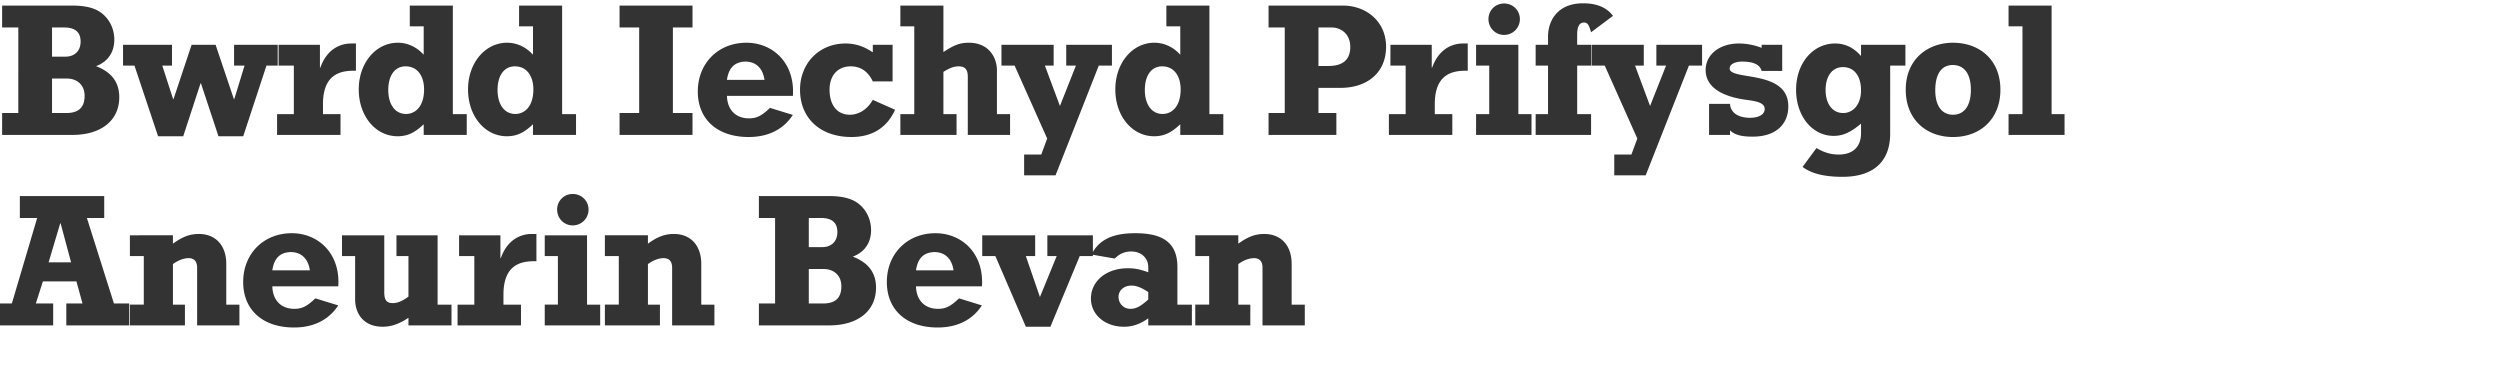 <?xml version="1.0" encoding="UTF-8"?>
<svg width="630" height="92" xmlns="http://www.w3.org/2000/svg"><path d="M18.248 34c7.2 0 11.808-3.6 11.808-9.504 0-3.792-1.968-6.336-5.856-7.824.72-.288 4.608-1.68 4.608-6.72 0-1.488-.432-4.464-3.168-6.624-1.584-1.248-3.936-1.92-7.392-1.92H.536v5.52h4.08V28.48H.536V34h17.712Zm-1.68-19.728h-3.456V6.928h3.072c2.736 0 4.128 1.152 4.128 3.552 0 2.64-1.824 3.792-3.744 3.792Zm.144 14.208h-3.6v-8.688h3.792c2.16 0 4.416 1.296 4.416 4.368 0 2.928-1.536 4.32-4.608 4.32Zm29.46 5.856 4.368-13.344h.096l4.416 13.344h6.24l5.856-17.808h2.832v-5.232H58.988v5.232h2.64l-2.592 8.448h-.096l-4.608-13.68h-6.048l-4.56 13.68h-.096l-2.736-8.448h2.448v-5.232H31.004v5.232h2.88l5.952 17.808h6.336ZM85.808 34v-5.232h-4.416v-2.544c0-7.296 4.128-8.4 7.728-8.4h.576V10.96h-1.2c-2.688 0-6.096 1.344-7.776 6.096h-.096v-5.76H70.208v5.232h3.84v12.24h-4.224V34h15.984Zm14.388.336c2.496 0 4.368-.912 6.576-3.024V34h10.848v-5.232h-3.504V1.408h-10.848V6.64h3.504v7.152c-1.776-1.968-4.08-3.024-6.528-3.024-5.568 0-9.84 5.136-9.84 11.76 0 6.72 4.224 11.808 9.792 11.808Zm2.112-5.616c-2.736 0-4.464-2.4-4.464-6.048 0-3.552 1.584-5.952 4.368-5.952 3.072 0 4.656 2.544 4.656 5.808 0 4.368-2.256 6.192-4.56 6.192Zm25.428 5.616c2.496 0 4.368-.912 6.576-3.024V34h10.848v-5.232h-3.504V1.408h-10.848V6.64h3.504v7.152c-1.776-1.968-4.08-3.024-6.528-3.024-5.568 0-9.84 5.136-9.84 11.76 0 6.72 4.224 11.808 9.792 11.808Zm2.112-5.616c-2.736 0-4.464-2.4-4.464-6.048 0-3.552 1.584-5.952 4.368-5.952 3.072 0 4.656 2.544 4.656 5.808 0 4.368-2.256 6.192-4.56 6.192ZM174.512 34v-5.52h-4.944V6.928h4.944v-5.52h-18.384v5.52h4.944V28.48h-4.944V34h18.384Zm14.148.528c5.424 0 9.024-2.304 11.136-5.568l-5.76-1.776c-2.112 2.016-3.36 2.64-5.28 2.64-3.456 0-5.472-2.256-5.568-5.664h16.608c.048-.384.048-.768.048-1.152 0-7.488-5.28-12.24-11.76-12.24-7.104 0-12.24 5.184-12.24 12.288 0 7.056 4.944 11.472 12.816 11.472Zm3.984-14.4h-9.456c.432-2.928 1.824-4.512 4.608-4.608 2.976 0 4.512 2.016 4.848 4.608Zm21.924 14.4c5.28 0 8.976-2.4 10.992-6.864l-5.616-2.496c-1.488 2.592-3.696 3.744-5.76 3.744-3.216 0-5.136-2.4-5.136-6.336 0-3.6 2.112-5.856 5.328-5.856 2.544 0 4.416 1.344 5.568 3.792h4.992v-9.216h-4.992v1.872c-.336-.096-2.784-2.208-6.864-2.208-6.624 0-11.472 4.944-11.472 11.664 0 7.2 5.136 11.904 12.96 11.904ZM241.052 34v-5.232h-3.312V18.112c1.632-1.008 2.64-1.392 3.84-1.392 1.632 0 2.304.816 2.304 2.592V34h10.656v-5.232h-3.312v-11.04c0-3.312-2.112-6.96-7.056-6.96-2.304 0-3.744.576-6.432 2.352V1.408h-10.848V6.64h3.504v22.128h-3.504V34h14.16ZM266 44.176l10.896-27.648h3.312v-5.232h-11.52v5.232h2.448l-4.032 10.176-3.792-10.176h2.208v-5.232h-13.152v5.232h3.312l8.208 18.384-1.488 4.032h-4.32v5.232H266Zm24.852-9.84c2.496 0 4.368-.912 6.576-3.024V34h10.848v-5.232h-3.504V1.408h-10.848V6.64h3.504v7.152c-1.776-1.968-4.08-3.024-6.528-3.024-5.568 0-9.84 5.136-9.84 11.76 0 6.72 4.224 11.808 9.792 11.808Zm2.112-5.616c-2.736 0-4.464-2.4-4.464-6.048 0-3.552 1.584-5.952 4.368-5.952 3.072 0 4.656 2.544 4.656 5.808 0 4.368-2.256 6.192-4.56 6.192Zm43.8 5.28v-5.52h-4.512v-6.336h5.52c6.864 0 11.52-3.888 11.52-10.368 0-6.288-4.896-10.368-10.896-10.368h-18.72v5.52h4.08V28.48h-4.08V34h17.088Zm-1.968-17.376h-2.544V6.928h3.36c2.208 0 4.656 1.536 4.656 4.896 0 3.216-1.872 4.8-5.472 4.8ZM365.984 34v-5.232h-4.416v-2.544c0-7.296 4.128-8.4 7.728-8.4h.576V10.96h-1.2c-2.688 0-6.096 1.344-7.776 6.096h-.096v-5.76h-10.416v5.232h3.84v12.24H350V34h15.984Zm13.044-25.2a3.974 3.974 0 0 0 3.984-3.984c0-2.208-1.776-3.936-3.984-3.936s-3.936 1.728-3.936 3.936S376.82 8.8 379.028 8.8ZM385.94 34v-5.232h-3.312V11.296h-10.656v5.232h3.312v12.24h-3.312V34h13.968Zm15.012 0v-5.232h-3.504v-12.24h3.504v-5.232h-3.504v-2.64c0-1.104.192-2.976 1.68-2.976 1.008 0 1.296.672 1.824 2.448L406.472 4c-1.344-1.824-3.648-3.168-7.536-3.168-6.384 0-8.832 4.32-8.832 8.4v2.064h-3.12v5.232h3.12v12.24h-3.12V34h13.968Zm13.764 10.176 10.896-27.648h3.312v-5.232h-11.52v5.232h2.448l-4.032 10.176-3.792-10.176h2.208v-5.232h-13.152v5.232h3.312l8.208 18.384-1.488 4.032h-4.32v5.232h7.92Zm26.964-9.744c6.048 0 8.976-3.312 8.976-7.632 0-5.664-5.328-6.816-9.888-7.584-2.688-.432-4.896-.768-4.896-1.968 0-.96 1.152-1.728 3.168-1.728 3.552 0 4.56 1.2 4.896 2.352h5.184v-6.576h-5.184v.768c-.912-.384-3.12-1.104-5.712-1.104-4.944 0-8.4 2.832-8.4 6.672 0 4.512 4.464 6.768 10.32 7.536 2.496.336 4.56.72 4.56 2.304 0 1.344-1.44 2.208-3.696 2.208-3.168 0-4.944-1.44-5.04-3.504h-5.28V34h5.28v-1.152c1.392 1.392 3.648 1.584 5.712 1.584Zm22.596 10.128c7.728 0 12.048-3.744 12.048-10.896V16.528h3.84v-5.232H468.98v2.832c-1.728-2.016-3.888-3.168-6.528-3.168-5.616 0-9.84 4.992-9.84 11.664 0 6.624 4.08 11.616 9.456 11.616 2.352 0 4.176-.816 6.912-3.072v2.352c0 3.504-2.064 5.424-5.616 5.424-1.68 0-3.408-.336-5.616-1.632l-3.504 4.752c1.536 1.152 4.272 2.496 10.032 2.496Zm.192-16.08c-2.688 0-4.416-2.304-4.416-5.808 0-3.36 1.584-5.76 4.368-5.76 3.024 0 4.56 2.496 4.56 5.856 0 3.408-1.872 5.712-4.512 5.712Zm27.684 6.048c7.104 0 11.952-4.752 11.952-11.904 0-7.584-5.28-11.856-11.952-11.856-6.24 0-11.904 4.032-11.904 11.856 0 7.488 5.184 11.904 11.904 11.904Zm0-5.616c-2.784 0-4.464-2.256-4.464-6.144 0-3.792 1.344-6.384 4.416-6.384s4.56 2.496 4.56 6.24c0 4.032-1.68 6.288-4.512 6.288ZM520.268 34v-5.232h-3.264V1.408h-10.848V6.64h3.504v22.128h-3.504V34h14.112ZM13.4 82v-5.52H9.032l1.776-5.568h8.448l1.536 5.568h-4.08V82h15.84v-5.52h-3.84l-6.816-21.552h4.368v-5.52H5v5.52h4.368L2.984 76.48h-4.08V82H13.4Zm4.512-15.888h-5.664l2.928-9.84h.096l2.64 9.84ZM46.604 82v-5.232H43.58V66.544c1.2-.864 2.592-1.488 3.984-1.488s2.112.864 2.112 2.4V82h10.656v-5.232H57.02V66.496c0-4.656-2.688-7.536-6.912-7.536-2.352 0-4.224.768-6.528 2.448v-2.112H32.732v5.232h3.504v12.24h-3.504V82h13.872Zm27.492.528c5.424 0 9.024-2.304 11.136-5.568l-5.76-1.776c-2.112 2.016-3.36 2.64-5.28 2.64-3.456 0-5.472-2.256-5.568-5.664h16.608c.048-.384.048-.768.048-1.152 0-7.488-5.28-12.24-11.76-12.24-7.104 0-12.24 5.184-12.24 12.288 0 7.056 4.944 11.472 12.816 11.472Zm3.984-14.4h-9.456c.432-2.928 1.824-4.512 4.608-4.608 2.976 0 4.512 2.016 4.848 4.608Zm18.372 14.208c2.208 0 4.272-.768 6.48-2.256V82h10.848v-5.232h-3.504V59.296H99.908v5.232h3.024v10.224c-1.776 1.296-2.976 1.632-3.888 1.632-1.392 0-2.208-.48-2.208-2.736V59.296H86.18v5.232h3.312v10.896c0 3.504 2.016 6.912 6.96 6.912ZM131.288 82v-5.232h-4.416v-2.544c0-7.296 4.128-8.4 7.728-8.4h.576V58.96h-1.2c-2.688 0-6.096 1.344-7.776 6.096h-.096v-5.76h-10.416v5.232h3.84v12.24h-4.224V82h15.984Zm13.044-25.2a3.974 3.974 0 0 0 3.984-3.984c0-2.208-1.776-3.936-3.984-3.936s-3.936 1.728-3.936 3.936 1.728 3.984 3.936 3.984Zm6.912 25.2v-5.232h-3.312V59.296h-10.656v5.232h3.312v12.24h-3.312V82h13.968Zm15.06 0v-5.232h-3.024V66.544c1.2-.864 2.592-1.488 3.984-1.488s2.112.864 2.112 2.4V82h10.656v-5.232h-3.312V66.496c0-4.656-2.688-7.536-6.912-7.536-2.352 0-4.224.768-6.528 2.448v-2.112h-10.848v5.232h3.504v12.24h-3.504V82h13.872Zm42.648 0c7.2 0 11.808-3.6 11.808-9.504 0-3.792-1.968-6.336-5.856-7.824.72-.288 4.608-1.68 4.608-6.72 0-1.488-.432-4.464-3.168-6.624-1.584-1.248-3.936-1.92-7.392-1.92H191.24v5.52h4.08V76.48h-4.08V82h17.712Zm-1.68-19.728h-3.456v-7.344h3.072c2.736 0 4.128 1.152 4.128 3.552 0 2.64-1.824 3.792-3.744 3.792Zm.144 14.208h-3.6v-8.688h3.792c2.16 0 4.416 1.296 4.416 4.368 0 2.928-1.536 4.32-4.608 4.32Zm28.884 6.048c5.424 0 9.024-2.304 11.136-5.568l-5.76-1.776c-2.112 2.016-3.36 2.64-5.28 2.64-3.456 0-5.472-2.256-5.568-5.664h16.608c.048-.384.048-.768.048-1.152 0-7.488-5.28-12.24-11.76-12.24-7.104 0-12.24 5.184-12.24 12.288 0 7.056 4.944 11.472 12.816 11.472Zm3.984-14.4h-9.456c.432-2.928 1.824-4.512 4.608-4.608 2.976 0 4.512 2.016 4.848 4.608Zm24.42 14.208 7.392-17.808h3.312v-5.232h-11.472v5.232h2.352l-4.224 10.32-3.552-10.32h2.352v-5.232H247.52v5.232h3.312l7.68 17.808h6.192Zm18.516 0c2.256 0 4.08-.672 6.144-2.112V82h10.992v-5.232h-3.648v-9.504c0-6.816-4.656-8.496-10.656-8.496-5.568 0-9.12 1.584-10.992 5.376l5.856 1.008c1.488-1.488 2.928-1.776 4.128-1.776 2.928 0 4.32 2.016 4.32 3.888v1.344c-1.968-.672-3.168-1.008-5.136-1.008-5.472 0-9.312 3.264-9.312 7.632 0 4.08 3.552 7.104 8.304 7.104Zm1.632-4.512c-1.728 0-2.976-1.344-2.976-3.024 0-1.584 1.296-2.832 3.264-2.832.768 0 1.968.144 4.224 1.632v1.872c-1.872 1.68-3.024 2.352-4.512 2.352ZM315.08 82v-5.232h-3.024V66.544c1.2-.864 2.592-1.488 3.984-1.488s2.112.864 2.112 2.4V82h10.656v-5.232h-3.312V66.496c0-4.656-2.688-7.536-6.912-7.536-2.352 0-4.224.768-6.528 2.448v-2.112h-10.848v5.232h3.504v12.24h-3.504V82h13.872Z" fill="#333" fill-rule="nonzero"/></svg>
